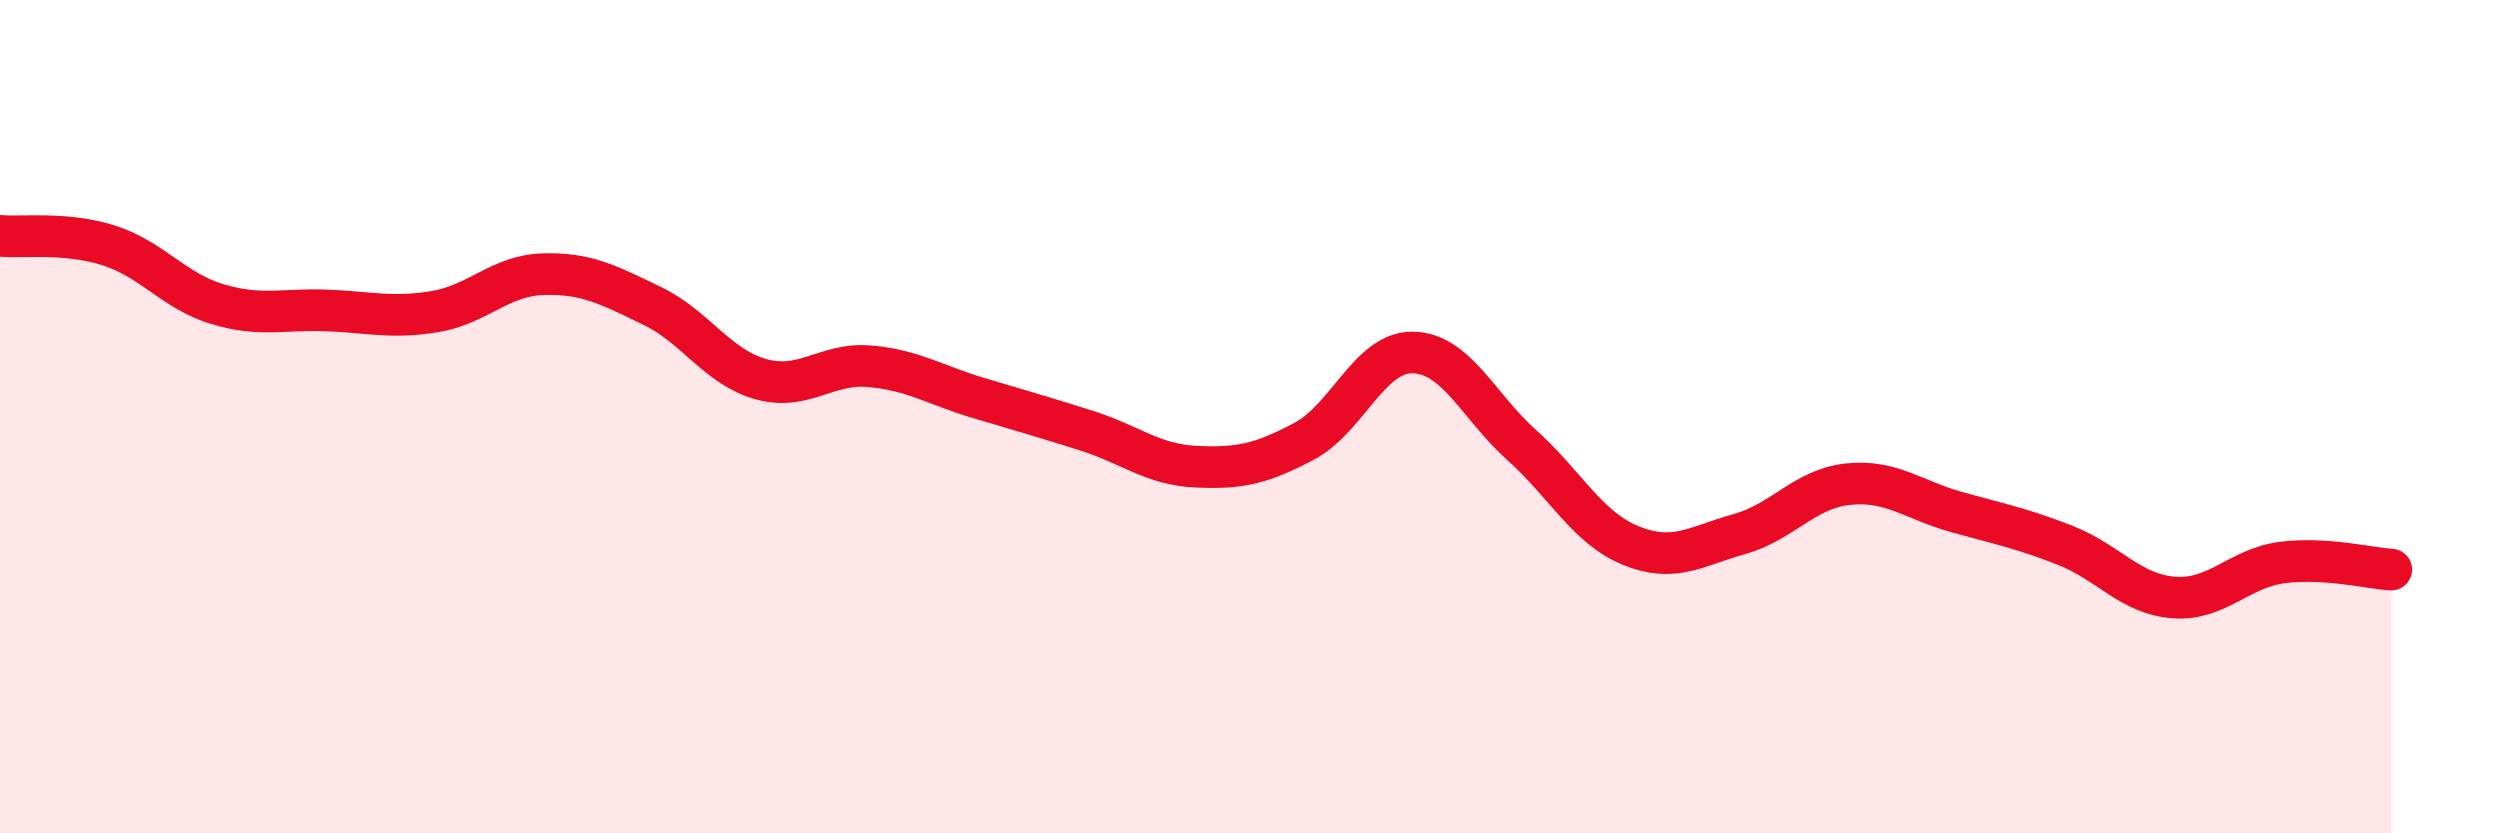 
    <svg width="60" height="20" viewBox="0 0 60 20" xmlns="http://www.w3.org/2000/svg">
      <path
        d="M 0,5.66 C 0.52,5.71 1.57,5.56 2.61,5.89 C 3.65,6.22 4.18,6.99 5.22,7.3 C 6.26,7.61 6.79,7.41 7.83,7.45 C 8.87,7.49 9.39,7.65 10.43,7.48 C 11.47,7.31 12,6.61 13.04,6.58 C 14.08,6.55 14.61,6.84 15.65,7.34 C 16.69,7.84 17.22,8.81 18.26,9.1 C 19.3,9.39 19.83,8.7 20.87,8.79 C 21.91,8.88 22.44,9.24 23.48,9.55 C 24.52,9.86 25.05,10.01 26.09,10.34 C 27.13,10.67 27.66,11.15 28.7,11.2 C 29.74,11.25 30.26,11.14 31.3,10.59 C 32.34,10.04 32.87,8.44 33.91,8.46 C 34.95,8.48 35.48,9.75 36.52,10.68 C 37.56,11.61 38.09,12.66 39.13,13.09 C 40.17,13.52 40.7,13.11 41.74,12.82 C 42.78,12.53 43.31,11.73 44.35,11.62 C 45.39,11.51 45.92,12 46.96,12.29 C 48,12.58 48.53,12.68 49.57,13.09 C 50.61,13.5 51.13,14.26 52.17,14.34 C 53.21,14.42 53.74,13.63 54.78,13.5 C 55.82,13.37 56.87,13.64 57.39,13.67L57.39 20L0 20Z"
        fill="#EB0A25"
        opacity="0.1"
        stroke-linecap="round"
        stroke-linejoin="round"
      />
      <path
        d="M 0,5.66 C 0.52,5.71 1.57,5.56 2.61,5.89 C 3.65,6.22 4.18,6.99 5.22,7.3 C 6.26,7.61 6.79,7.41 7.83,7.45 C 8.87,7.49 9.39,7.65 10.43,7.48 C 11.47,7.31 12,6.61 13.04,6.58 C 14.08,6.55 14.61,6.84 15.65,7.34 C 16.69,7.84 17.22,8.81 18.26,9.1 C 19.3,9.39 19.83,8.7 20.87,8.79 C 21.91,8.88 22.44,9.24 23.48,9.55 C 24.52,9.86 25.05,10.01 26.09,10.34 C 27.13,10.67 27.66,11.15 28.7,11.2 C 29.74,11.25 30.26,11.14 31.3,10.59 C 32.34,10.04 32.87,8.44 33.91,8.46 C 34.95,8.48 35.48,9.75 36.52,10.68 C 37.56,11.61 38.09,12.66 39.13,13.09 C 40.17,13.52 40.7,13.11 41.74,12.82 C 42.78,12.53 43.31,11.73 44.35,11.62 C 45.39,11.51 45.92,12 46.96,12.29 C 48,12.58 48.53,12.68 49.57,13.09 C 50.61,13.5 51.13,14.26 52.17,14.34 C 53.21,14.42 53.74,13.63 54.78,13.5 C 55.82,13.37 56.87,13.64 57.39,13.67"
        stroke="#EB0A25"
        stroke-width="1"
        fill="none"
        stroke-linecap="round"
        stroke-linejoin="round"
      />
    </svg>
  